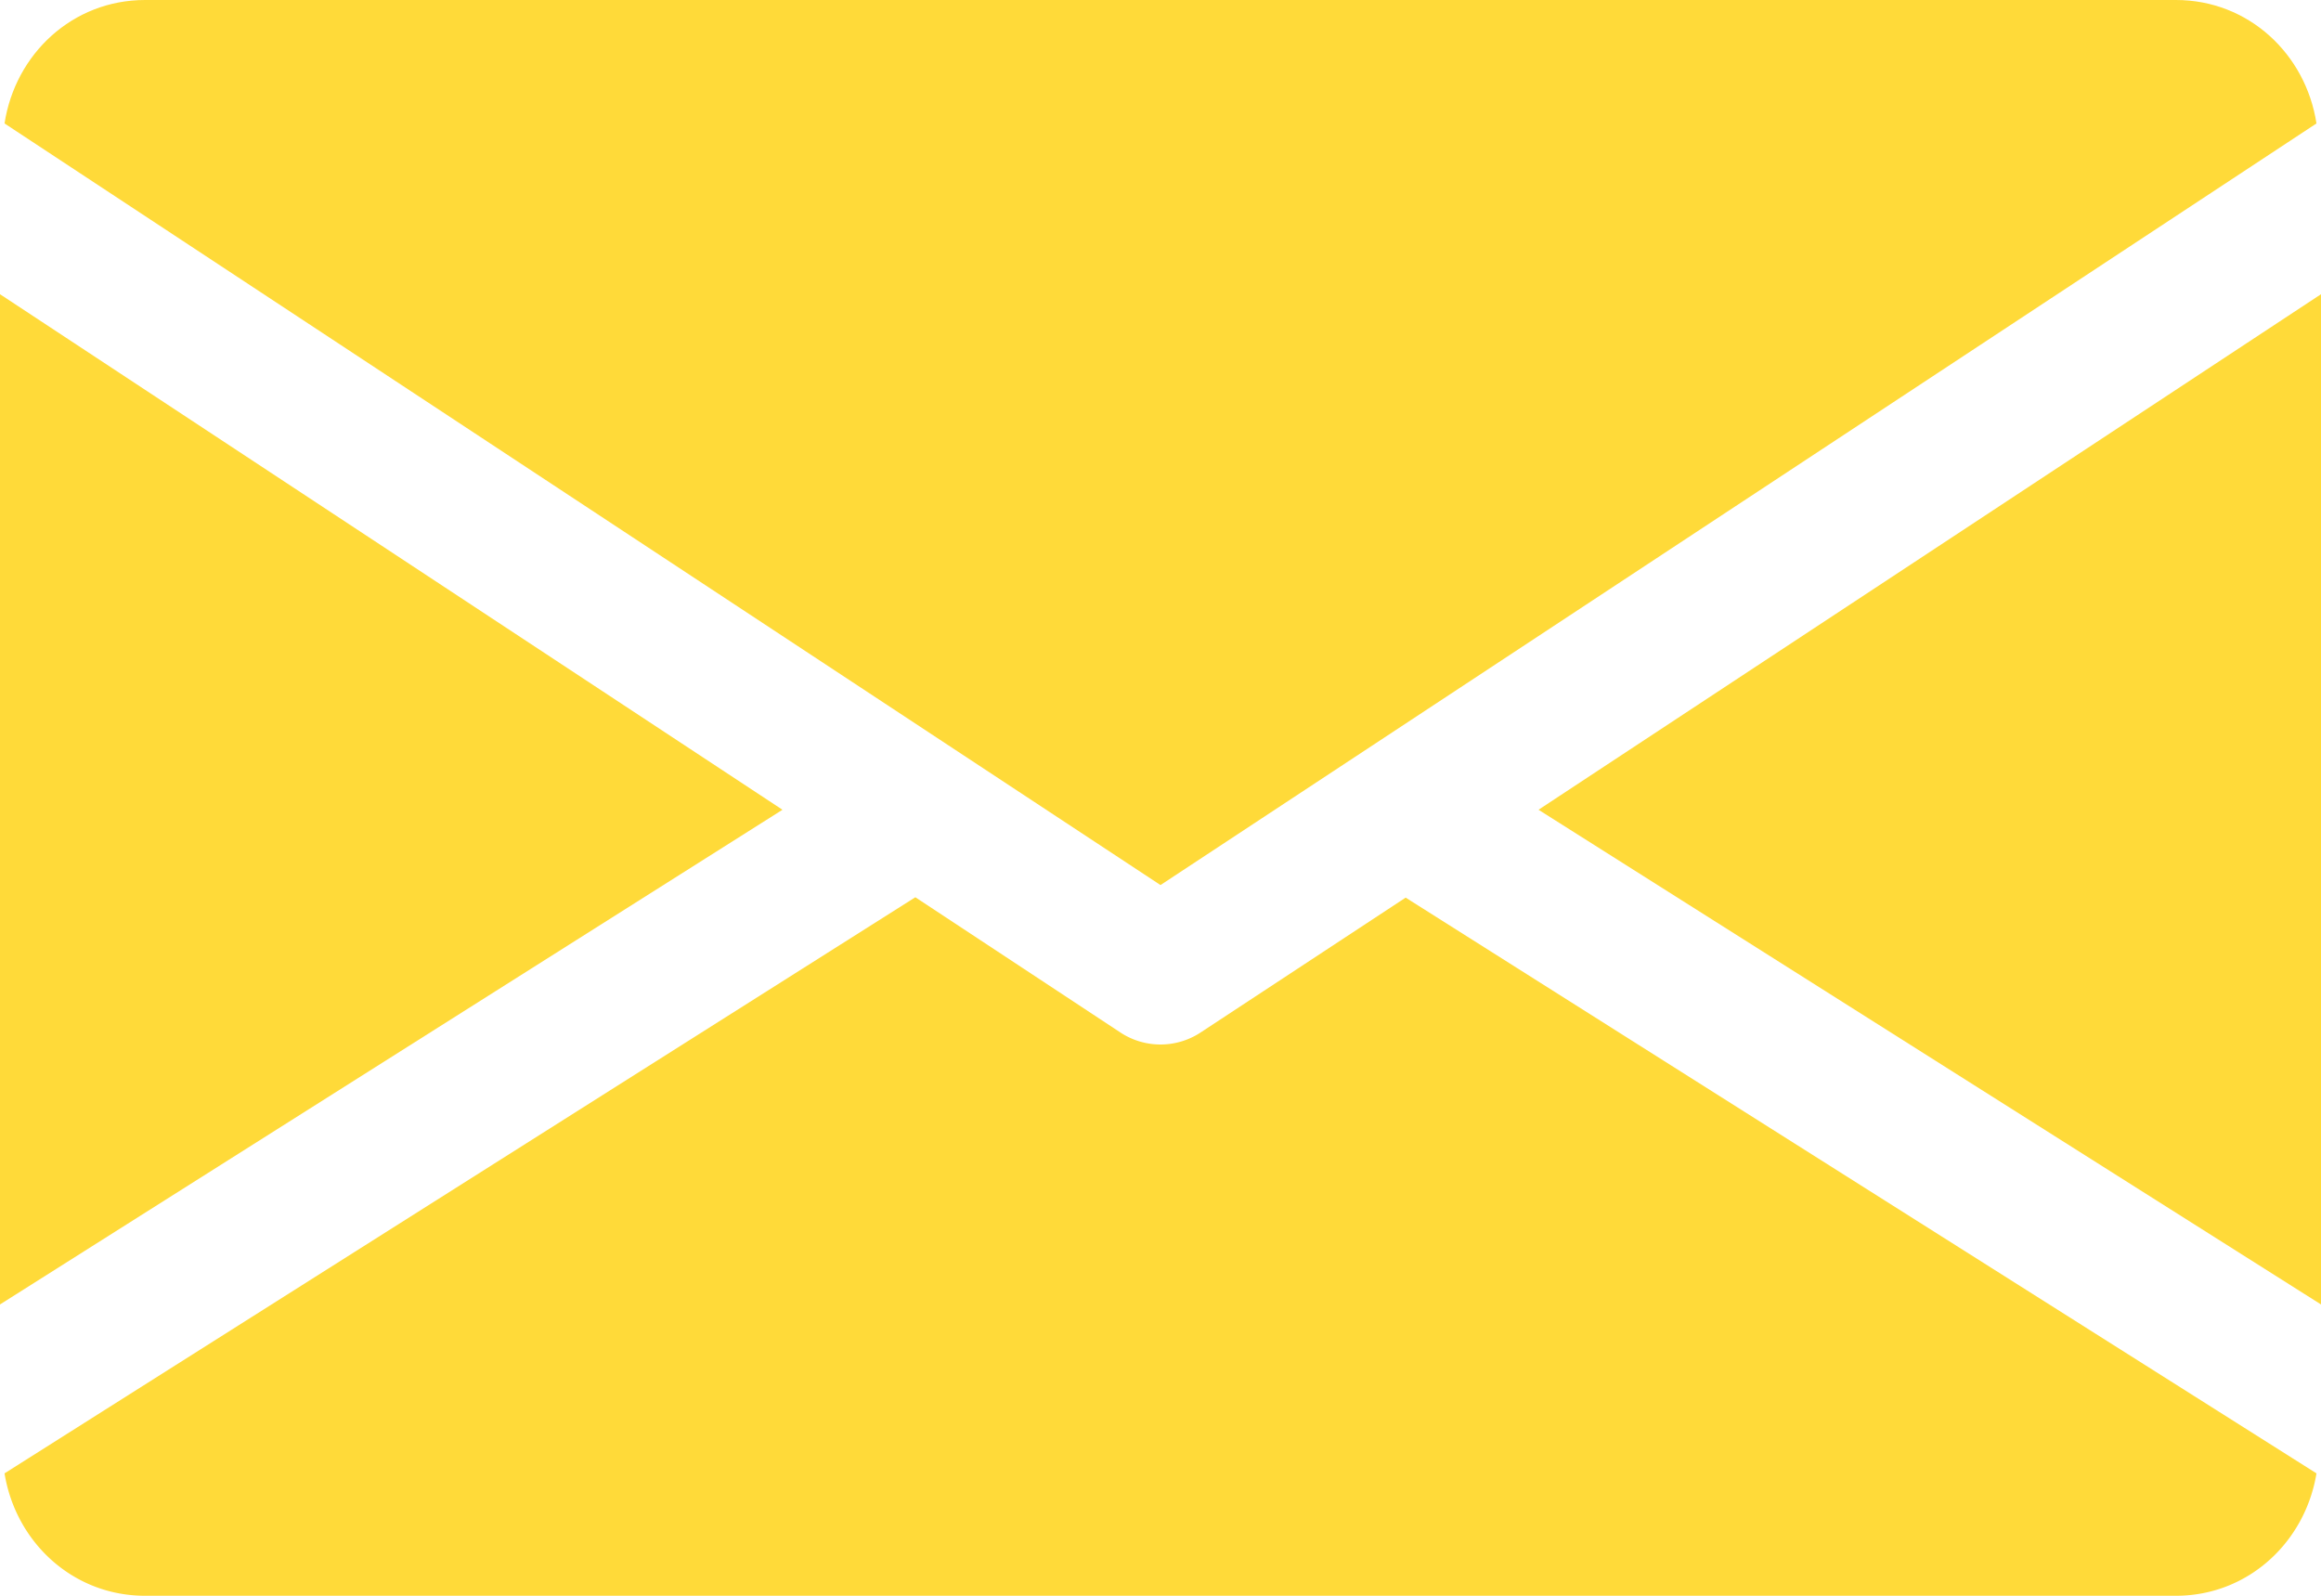 <svg xmlns="http://www.w3.org/2000/svg" viewBox="0 0 512 352"><defs><style>.cls-1{fill:#FFDA39;}</style></defs><g id="Layer_2" data-name="Layer 2"><g id="Layer_1-2" data-name="Layer 1"><polygon class="cls-1" points="339.39 178.62 512 287.74 512 64.9 339.39 178.62"/><polygon class="cls-1" points="0 64.9 0 287.74 172.61 178.62 0 64.9"/><path class="cls-1" d="M480,0H32C16,0,3.36,11.9,1,27.23l255,168,255-168C508.64,11.9,496,0,480,0Z"/><path class="cls-1" d="M310.08,198,264.8,227.78a16.09,16.09,0,0,1-17.6,0l-45.28-29.86L1,325c2.47,15.2,15.08,27,31,27H480c15.9,0,28.51-11.81,31-27Z"/></g></g></svg>